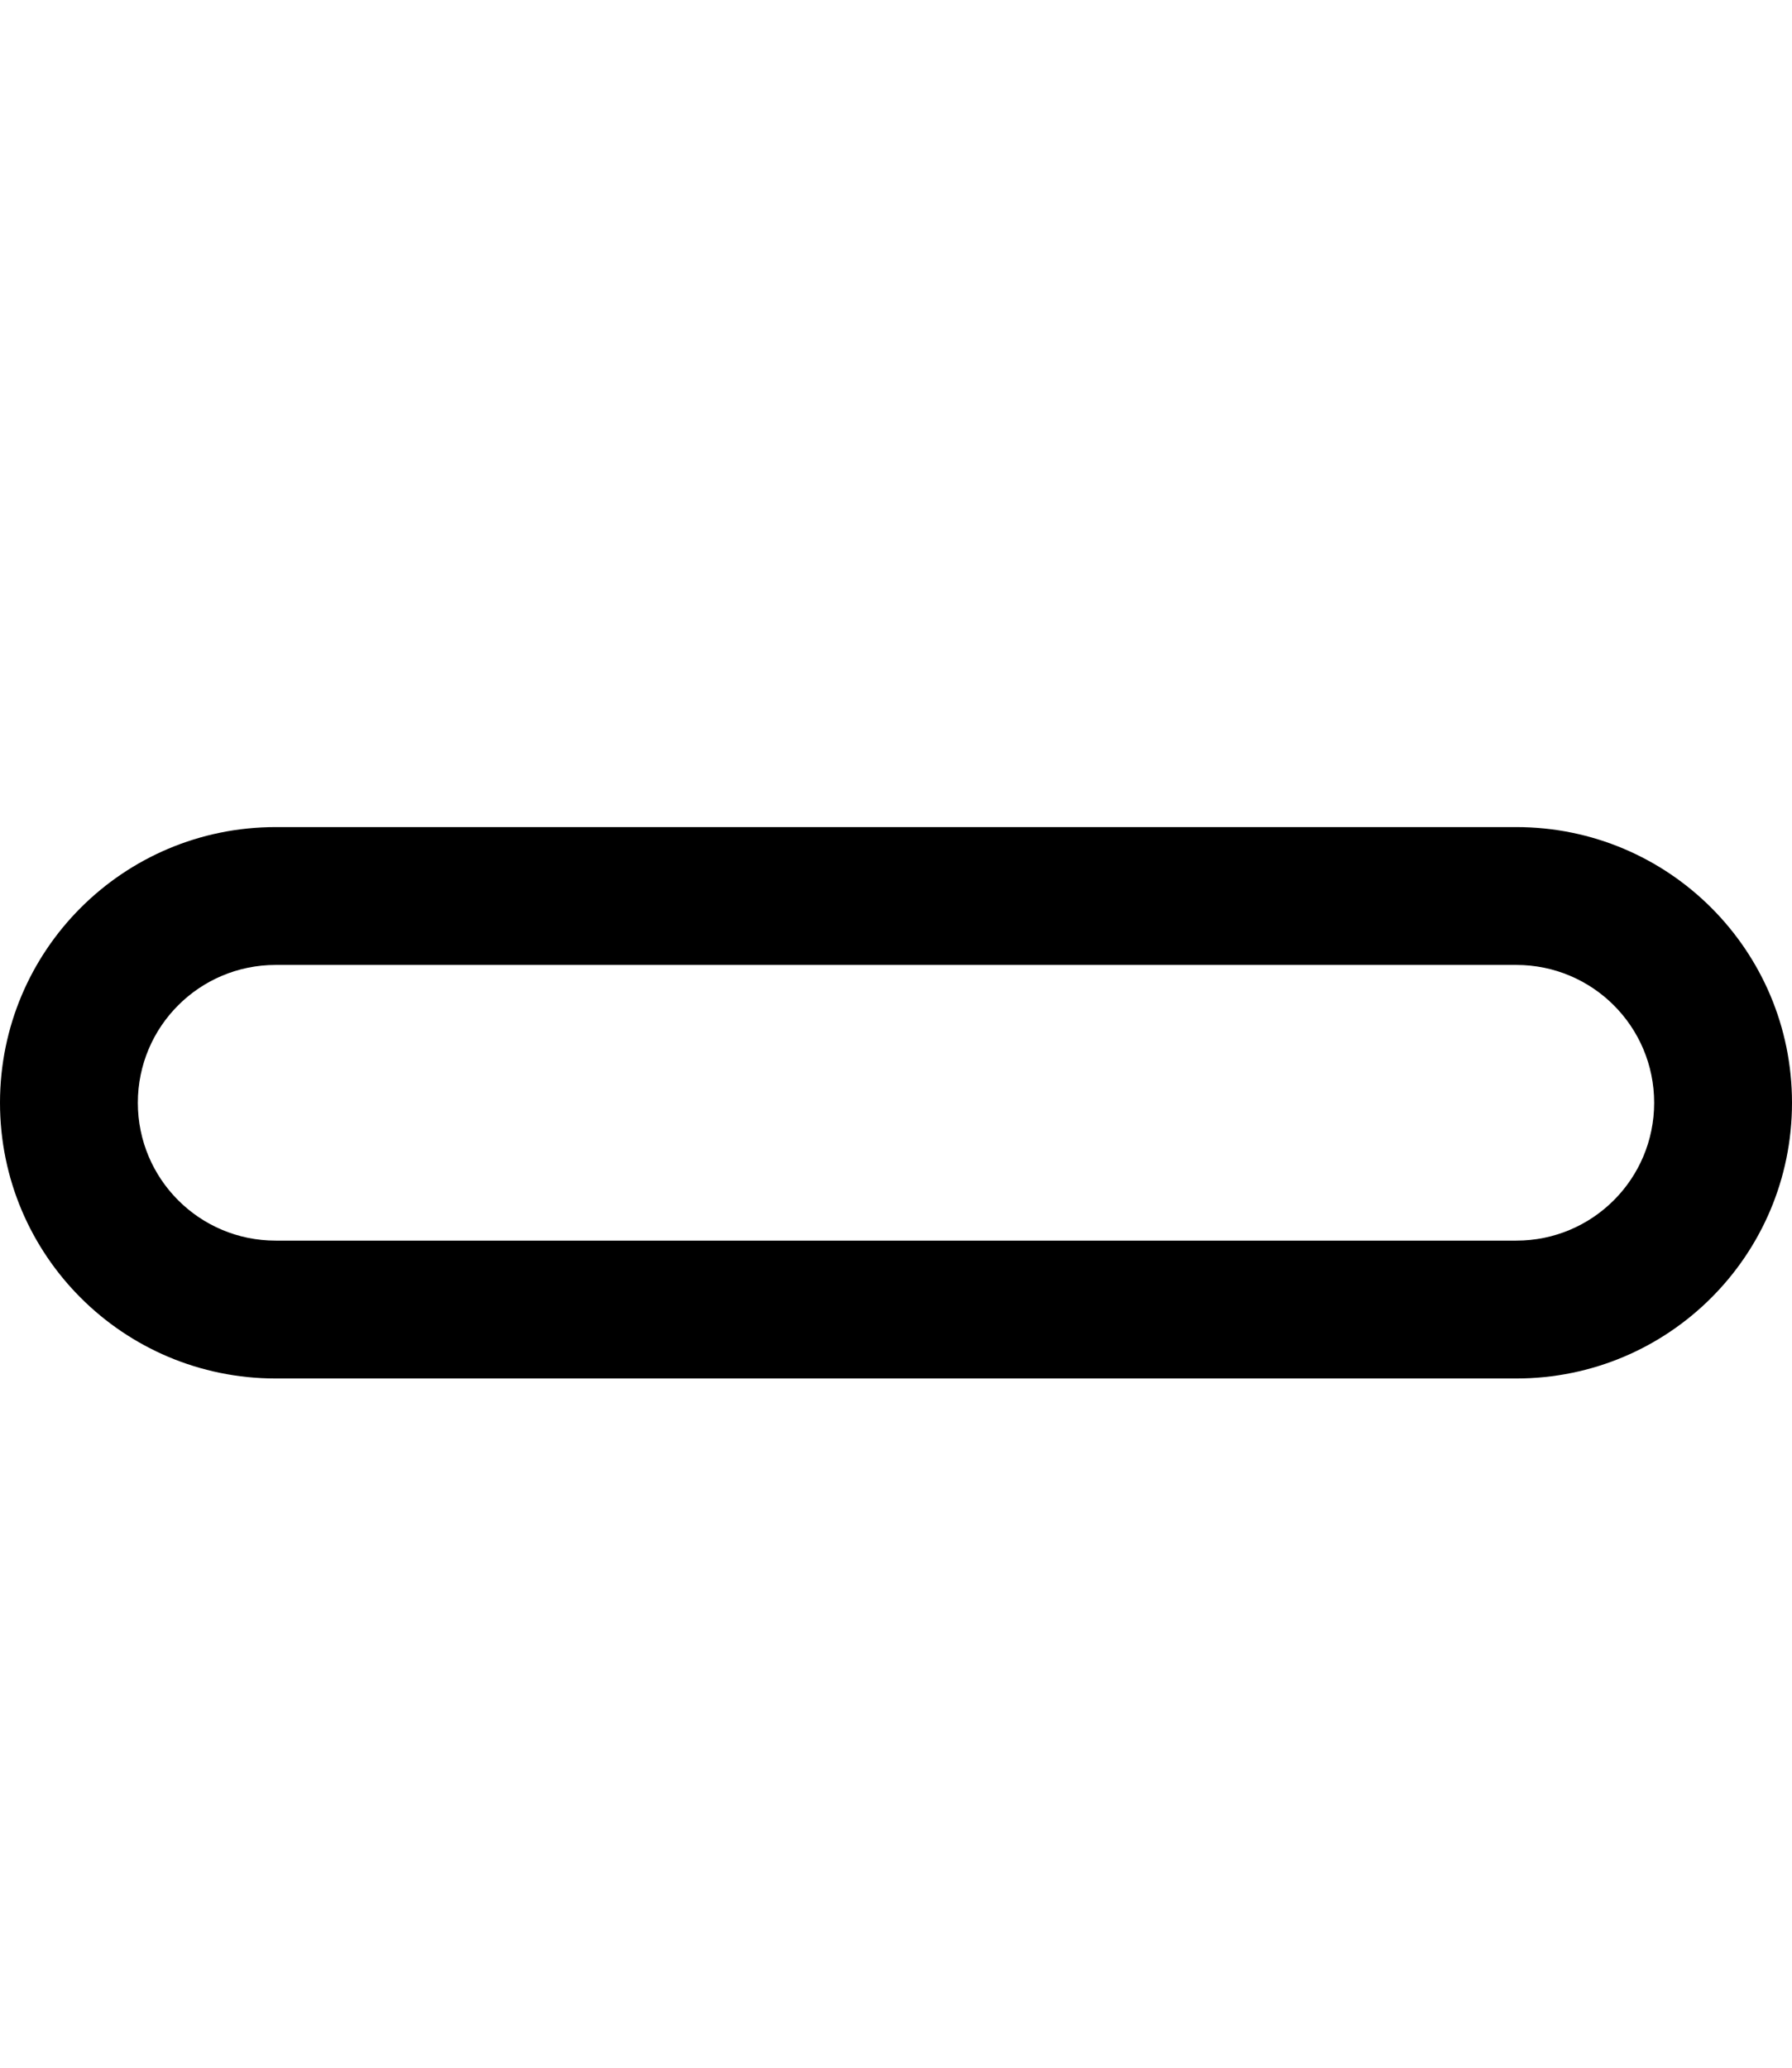 <svg xmlns="http://www.w3.org/2000/svg" viewBox="0 0 468 540"><!--! Font Awesome Pro 7.0.0 by @fontawesome - https://fontawesome.com License - https://fontawesome.com/license (Commercial License) Copyright 2025 Fonticons, Inc. --><path fill="currentColor" d="M0 288c0-39.8 32.2-72 72-72l324 0c39.8 0 72 32.2 72 72s-32.2 72-72 72L72 360c-39.8 0-72-32.2-72-72zm72-36c-19.9 0-36 16.1-36 36s16.1 36 36 36l324 0c19.9 0 36-16.1 36-36s-16.1-36-36-36L72 252z"/></svg>